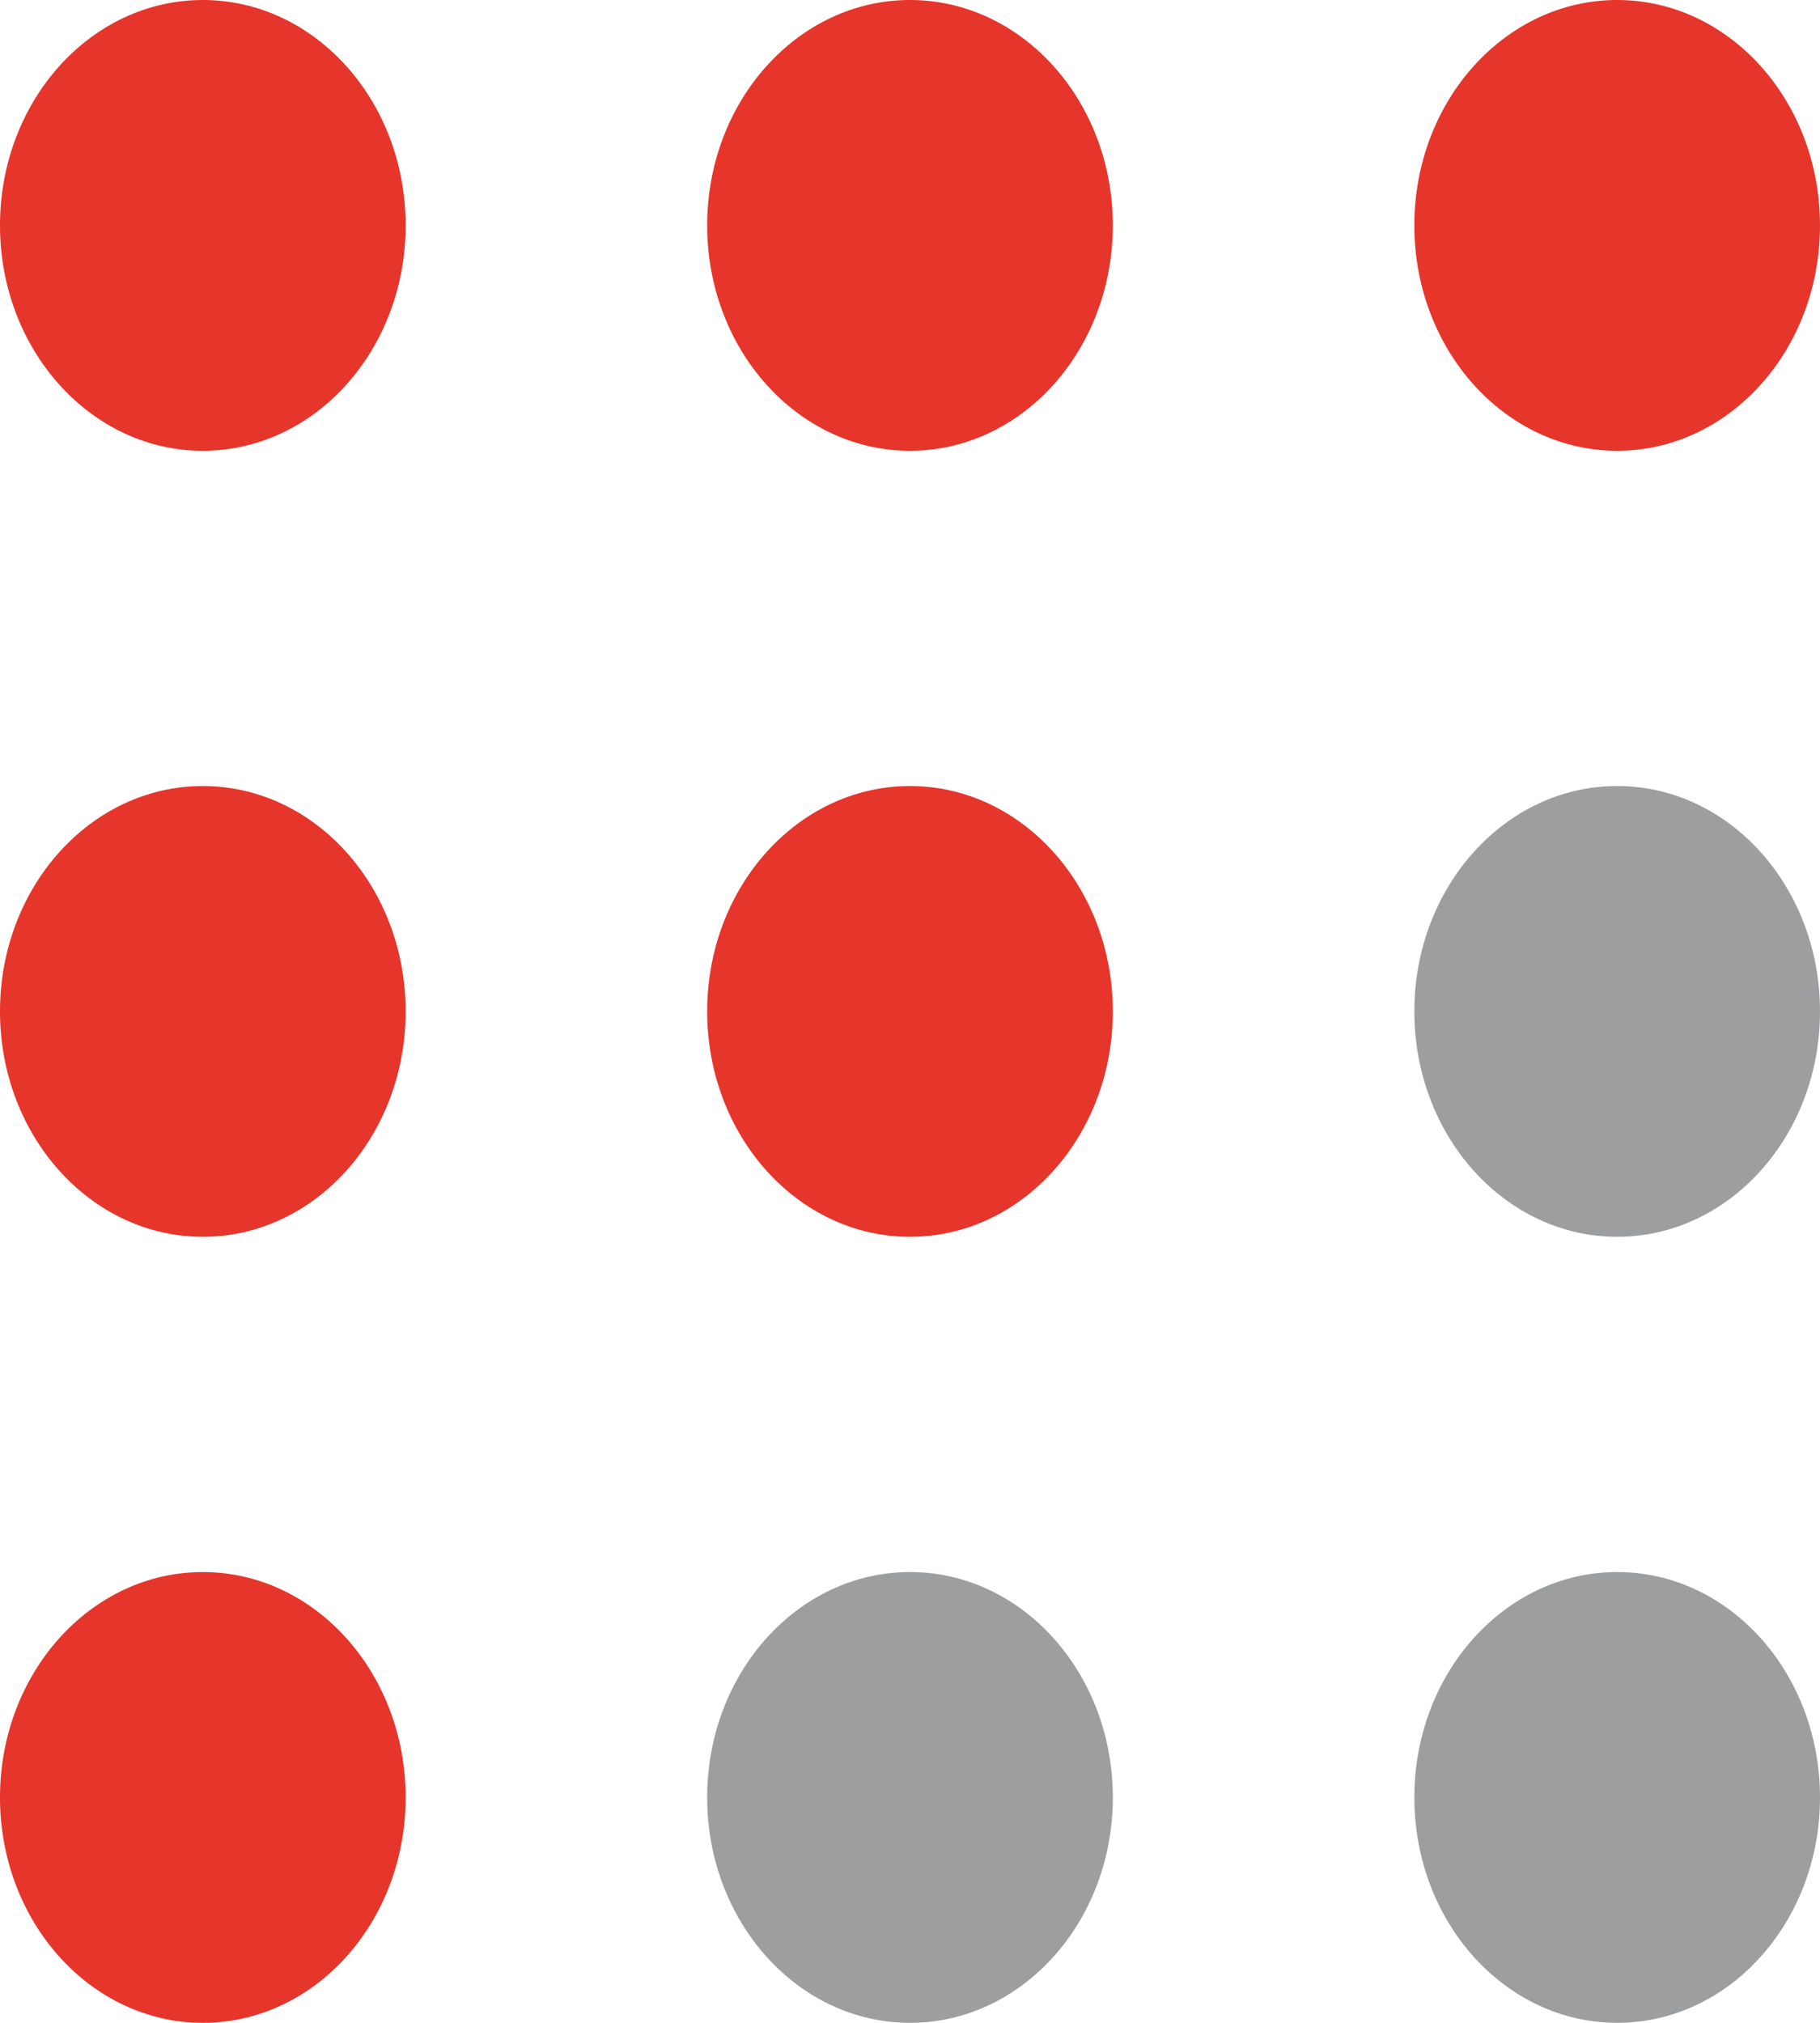 <svg width="36" height="40" xmlns="http://www.w3.org/2000/svg"><title>Group 4</title><g fill-rule="nonzero" fill="none"><ellipse fill="#9C9E9F" cx="31.988" cy="35.543" rx="4.012" ry="4.457"/><ellipse fill="#E6352B" cx="4.012" cy="35.543" rx="4.012" ry="4.457"/><ellipse fill="#9C9E9F" cx="18" cy="35.543" rx="4.012" ry="4.457"/><ellipse fill="#E6352B" cx="31.988" cy="4.457" rx="4.012" ry="4.457"/><ellipse fill="#E6352B" cx="4.012" cy="4.457" rx="4.012" ry="4.457"/><ellipse fill="#E6352B" cx="18" cy="4.457" rx="4.012" ry="4.457"/><ellipse fill="#9C9E9F" cx="31.988" cy="20" rx="4.012" ry="4.457"/><ellipse fill="#E6352B" cx="4.012" cy="20" rx="4.012" ry="4.457"/><ellipse fill="#E6352B" cx="18" cy="20" rx="4.012" ry="4.457"/></g></svg>
